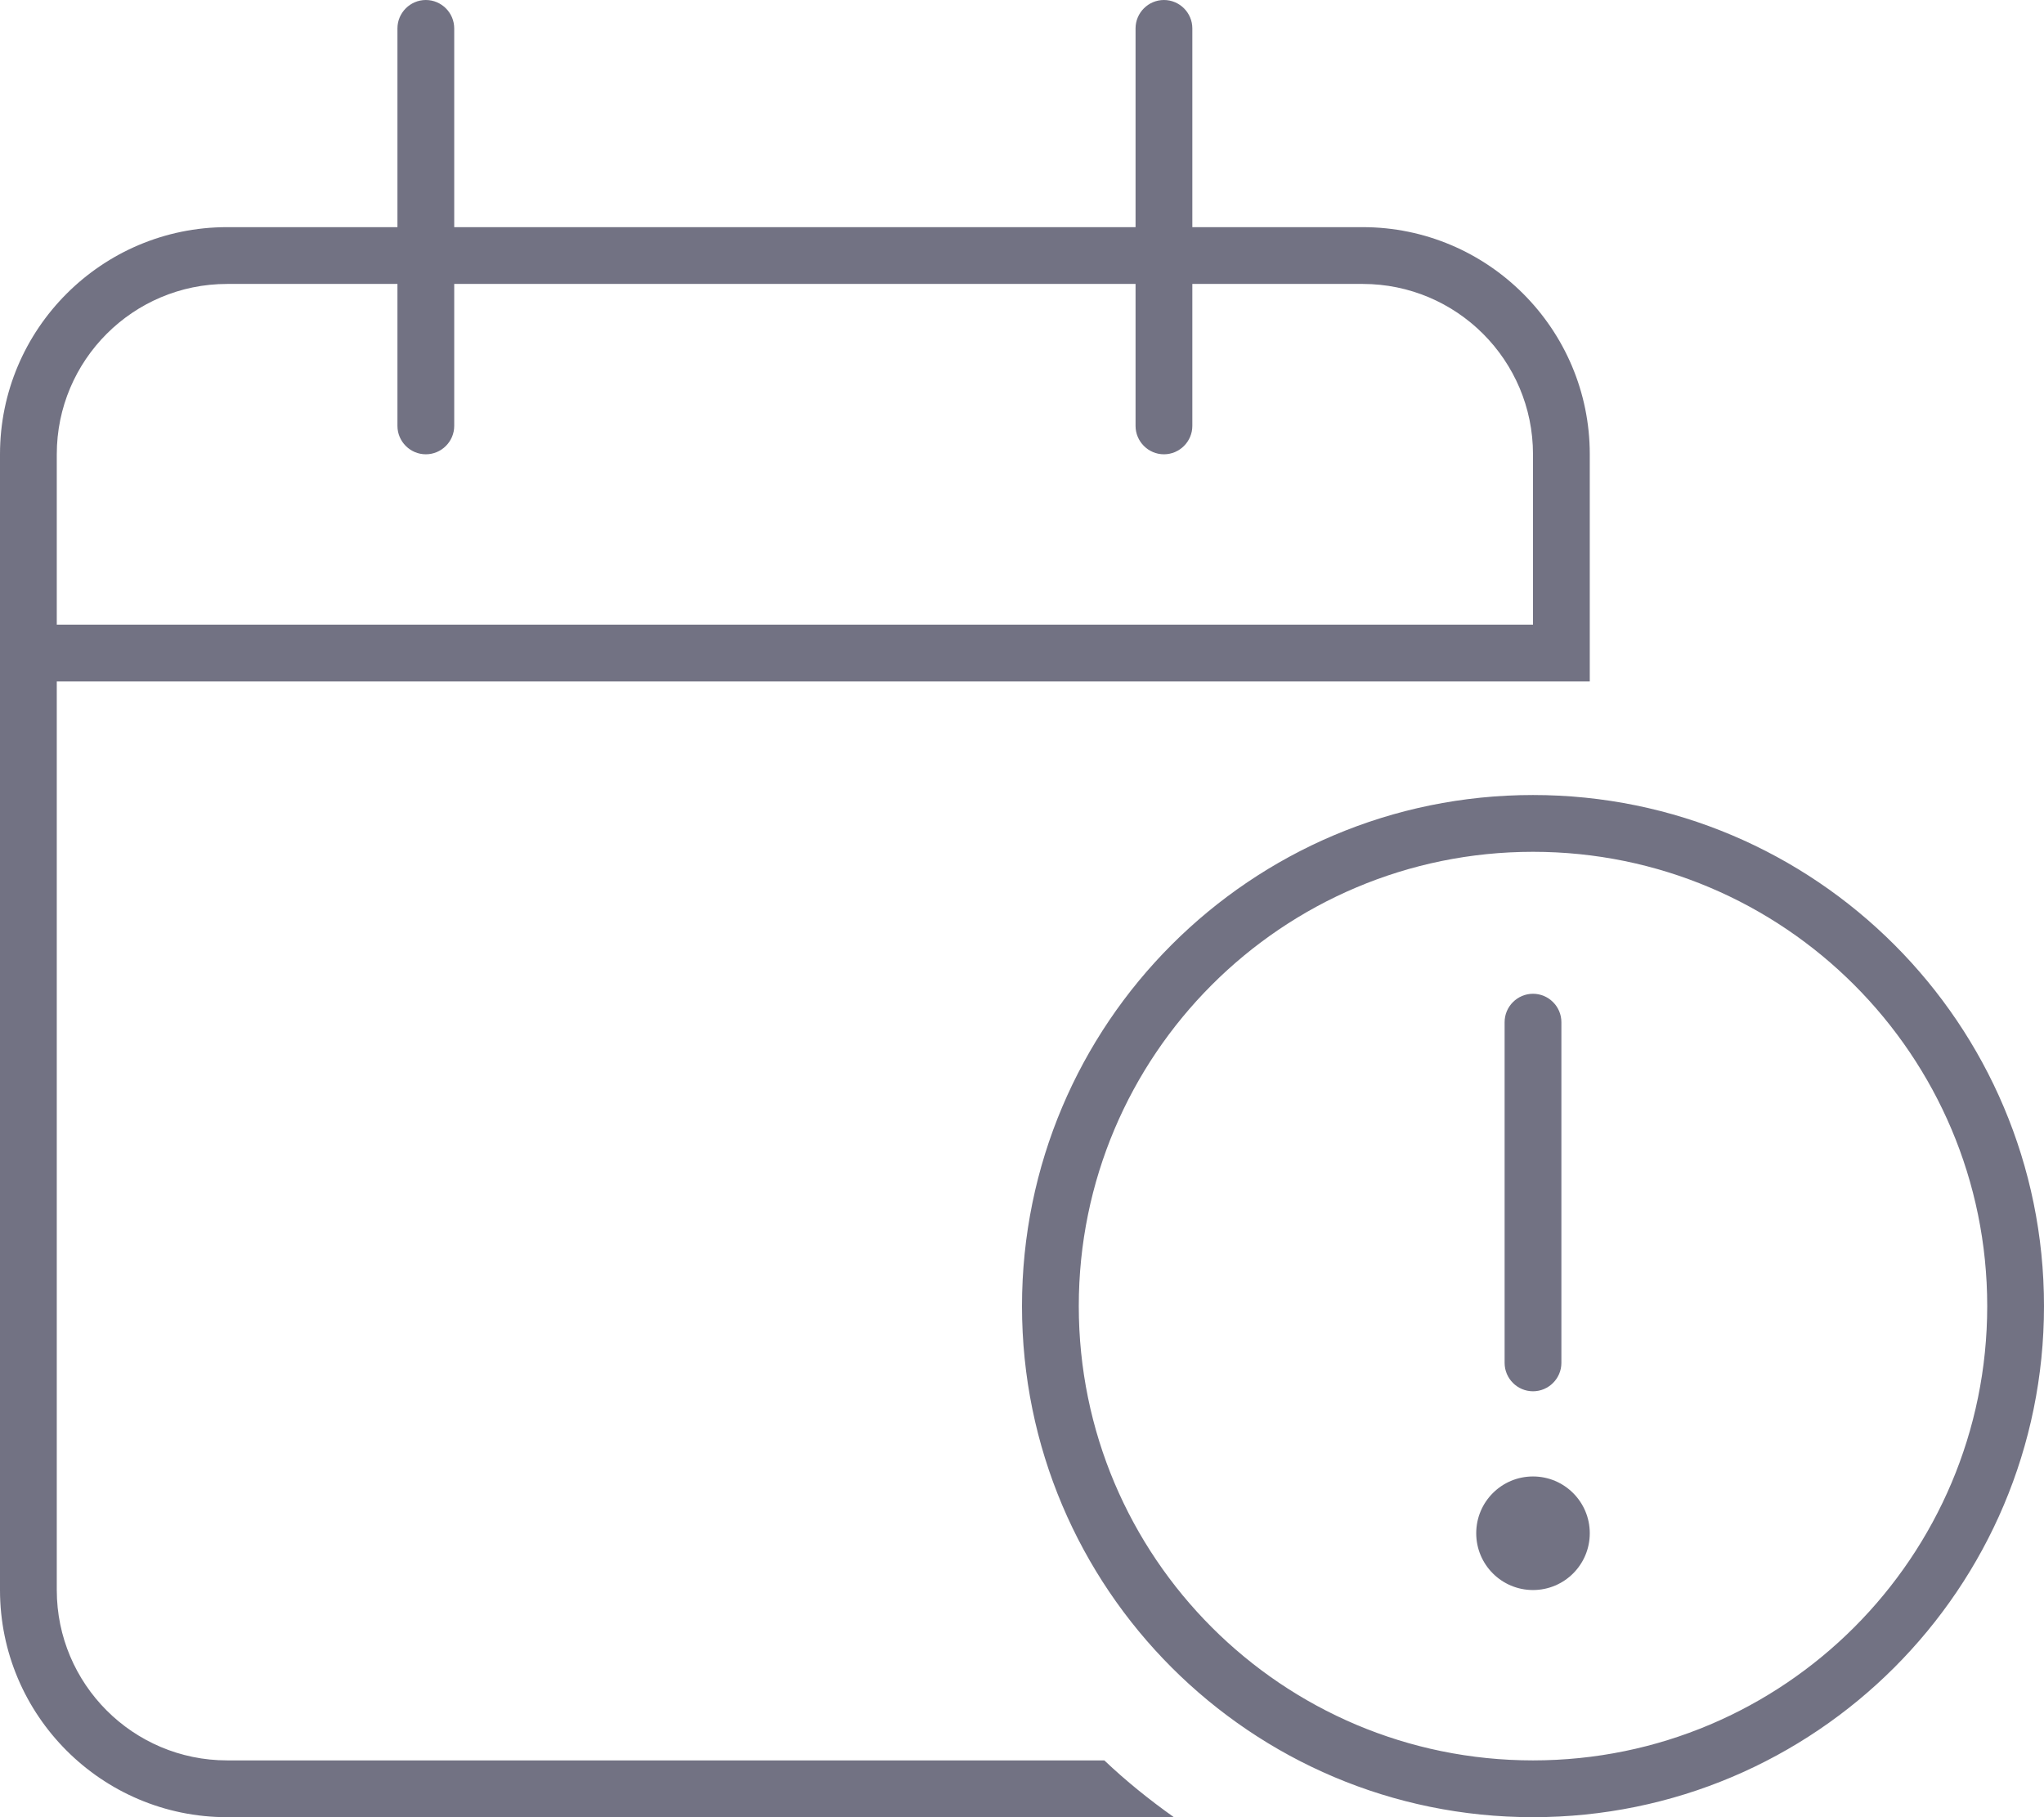 <?xml version="1.0" encoding="UTF-8"?>
<svg xmlns="http://www.w3.org/2000/svg" id="Layer_1" version="1.1" viewBox="0 0 576 512">
  <path d="M128,8c0-4.4-3.6-8-8-8s-8,3.6-8,8v56h-48C28.7,64,0,92.7,0,128v320c0,35.3,28.7,64,64,64h266.8c-6.9-4.9-13.5-10.2-19.6-16H64c-26.5,0-48-21.5-48-48V192h432v-64c0-35.3-28.7-64-64-64h-48V8c0-4.4-3.6-8-8-8s-8,3.6-8,8v56h-192V8ZM112,80v40c0,4.4,3.6,8,8,8s8-3.6,8-8v-40h192v40c0,4.4,3.6,8,8,8s8-3.6,8-8v-40h48c26.5,0,48,21.5,48,48v48H16v-48c0-26.5,21.5-48,48-48h48ZM304,368c0-70.69,57.31-128,128-128s128,57.31,128,128-57.31,128-128,128-128-57.31-128-128ZM576,368c0-79.53-64.47-144-144-144s-144,64.47-144,144h0c0,79.53,64.47,144,144,144s144-64.47,144-144ZM432,448c8.84,0,16-7.16,16-16s-7.16-16-16-16-16,7.16-16,16,7.16,16,16,16ZM432,280c-4.4,0-8,3.6-8,8v96c0,4.4,3.6,8,8,8s8-3.6,8-8v-96c0-4.4-3.6-8-8-8Z" style="fill: #727283;"></path>
</svg>
